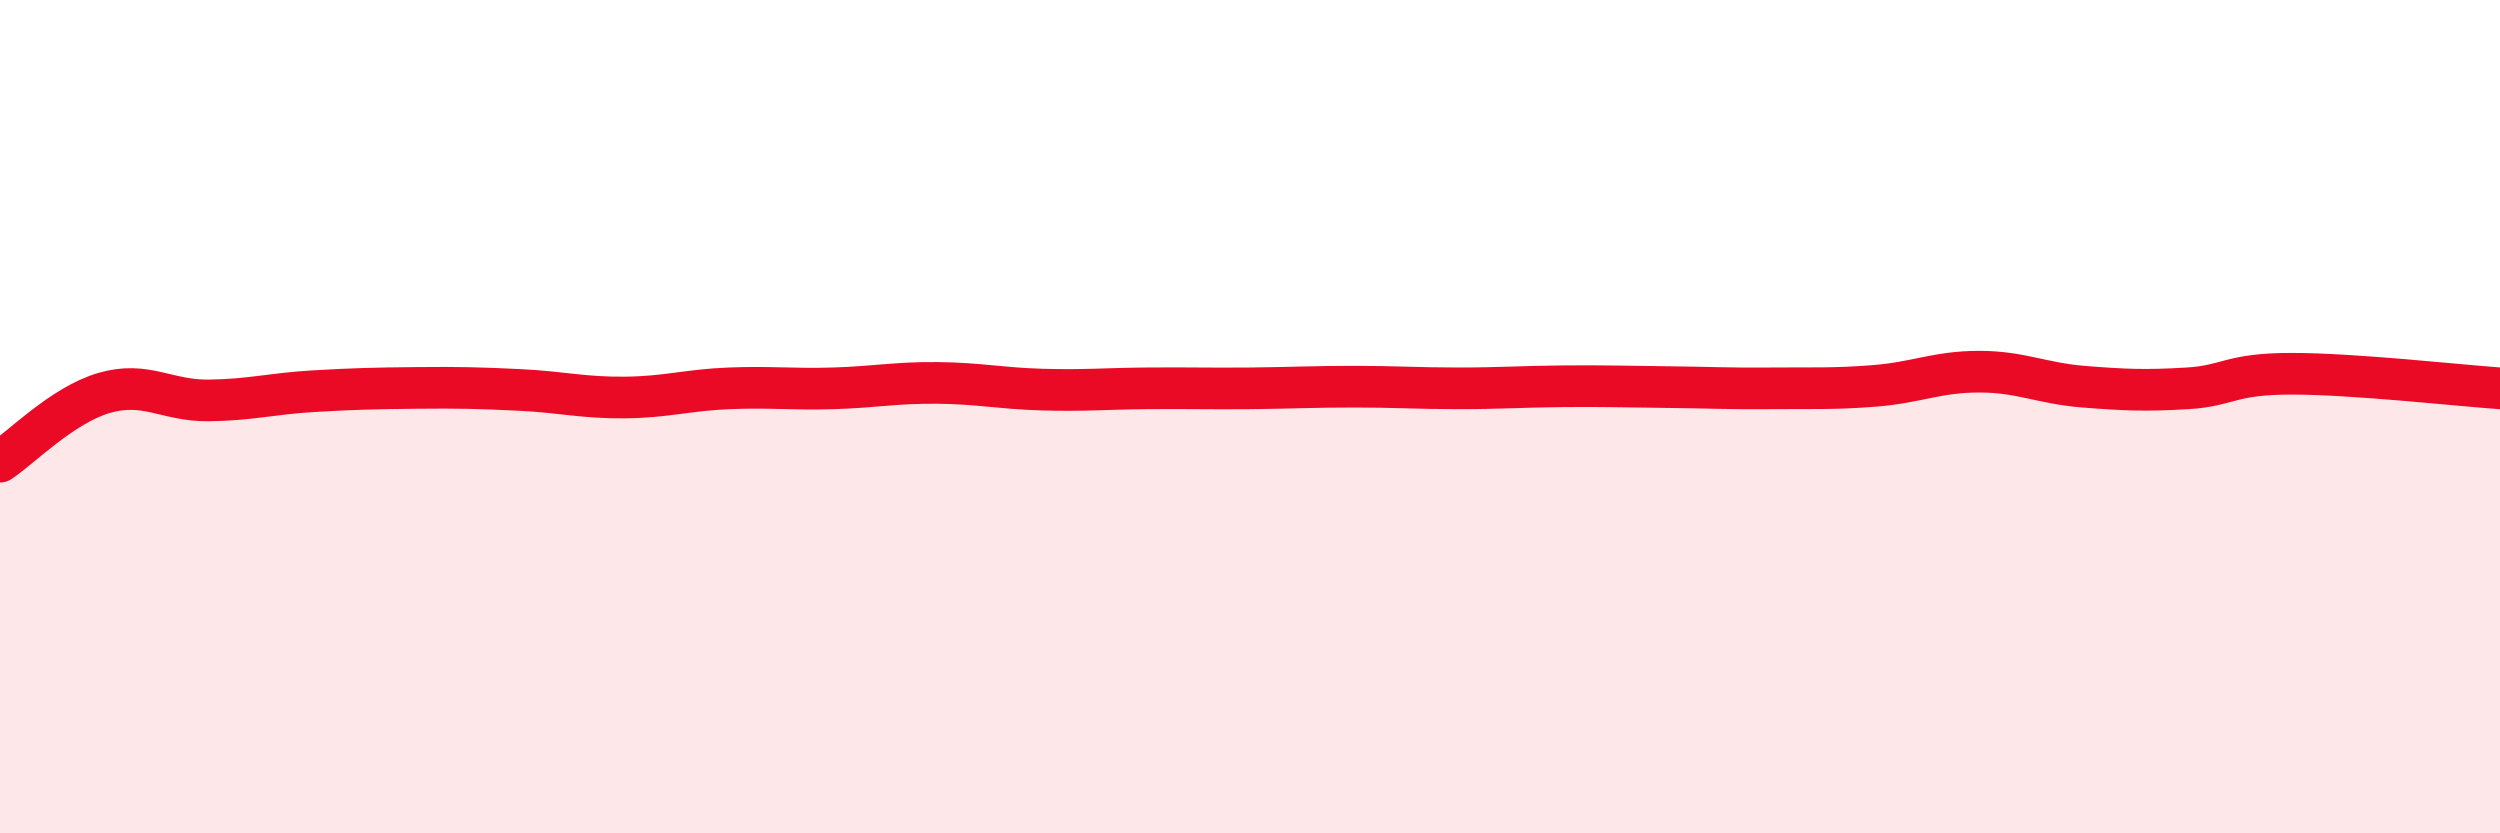 
    <svg width="60" height="20" viewBox="0 0 60 20" xmlns="http://www.w3.org/2000/svg">
      <path
        d="M 0,11.08 C 0.5,10.75 1.5,9.72 2.5,9.43 C 3.5,9.14 4,9.62 5,9.61 C 6,9.6 6.5,9.45 7.5,9.39 C 8.5,9.33 9,9.32 10,9.31 C 11,9.3 11.5,9.31 12.5,9.36 C 13.5,9.41 14,9.55 15,9.54 C 16,9.53 16.5,9.36 17.5,9.32 C 18.5,9.28 19,9.35 20,9.32 C 21,9.29 21.5,9.18 22.5,9.19 C 23.5,9.2 24,9.32 25,9.35 C 26,9.38 26.5,9.33 27.5,9.32 C 28.5,9.31 29,9.33 30,9.32 C 31,9.31 31.5,9.28 32.5,9.28 C 33.5,9.28 34,9.32 35,9.32 C 36,9.32 36.5,9.28 37.5,9.27 C 38.5,9.26 39,9.28 40,9.29 C 41,9.3 41.5,9.33 42.5,9.32 C 43.5,9.31 44,9.34 45,9.26 C 46,9.18 46.5,8.92 47.5,8.92 C 48.5,8.92 49,9.2 50,9.28 C 51,9.36 51.5,9.38 52.5,9.32 C 53.5,9.26 53.5,8.97 55,8.97 C 56.5,8.97 59,9.25 60,9.32L60 20L0 20Z"
        fill="#EB0A25"
        opacity="0.1"
        stroke-linecap="round"
        stroke-linejoin="round"
      />
      <path
        d="M 0,11.08 C 0.5,10.75 1.5,9.72 2.5,9.43 C 3.5,9.14 4,9.62 5,9.61 C 6,9.6 6.5,9.45 7.5,9.39 C 8.5,9.33 9,9.32 10,9.31 C 11,9.3 11.5,9.31 12.5,9.36 C 13.5,9.41 14,9.55 15,9.54 C 16,9.53 16.5,9.36 17.5,9.32 C 18.5,9.28 19,9.35 20,9.32 C 21,9.29 21.5,9.18 22.5,9.19 C 23.5,9.2 24,9.32 25,9.35 C 26,9.38 26.5,9.33 27.5,9.32 C 28.5,9.31 29,9.33 30,9.32 C 31,9.31 31.5,9.28 32.5,9.28 C 33.5,9.28 34,9.32 35,9.32 C 36,9.32 36.5,9.28 37.5,9.27 C 38.5,9.26 39,9.28 40,9.29 C 41,9.3 41.5,9.33 42.5,9.32 C 43.5,9.31 44,9.34 45,9.26 C 46,9.18 46.5,8.92 47.5,8.92 C 48.5,8.92 49,9.2 50,9.28 C 51,9.36 51.5,9.38 52.5,9.32 C 53.5,9.26 53.5,8.97 55,8.97 C 56.5,8.97 59,9.25 60,9.32"
        stroke="#EB0A25"
        stroke-width="1"
        fill="none"
        stroke-linecap="round"
        stroke-linejoin="round"
      />
    </svg>
  